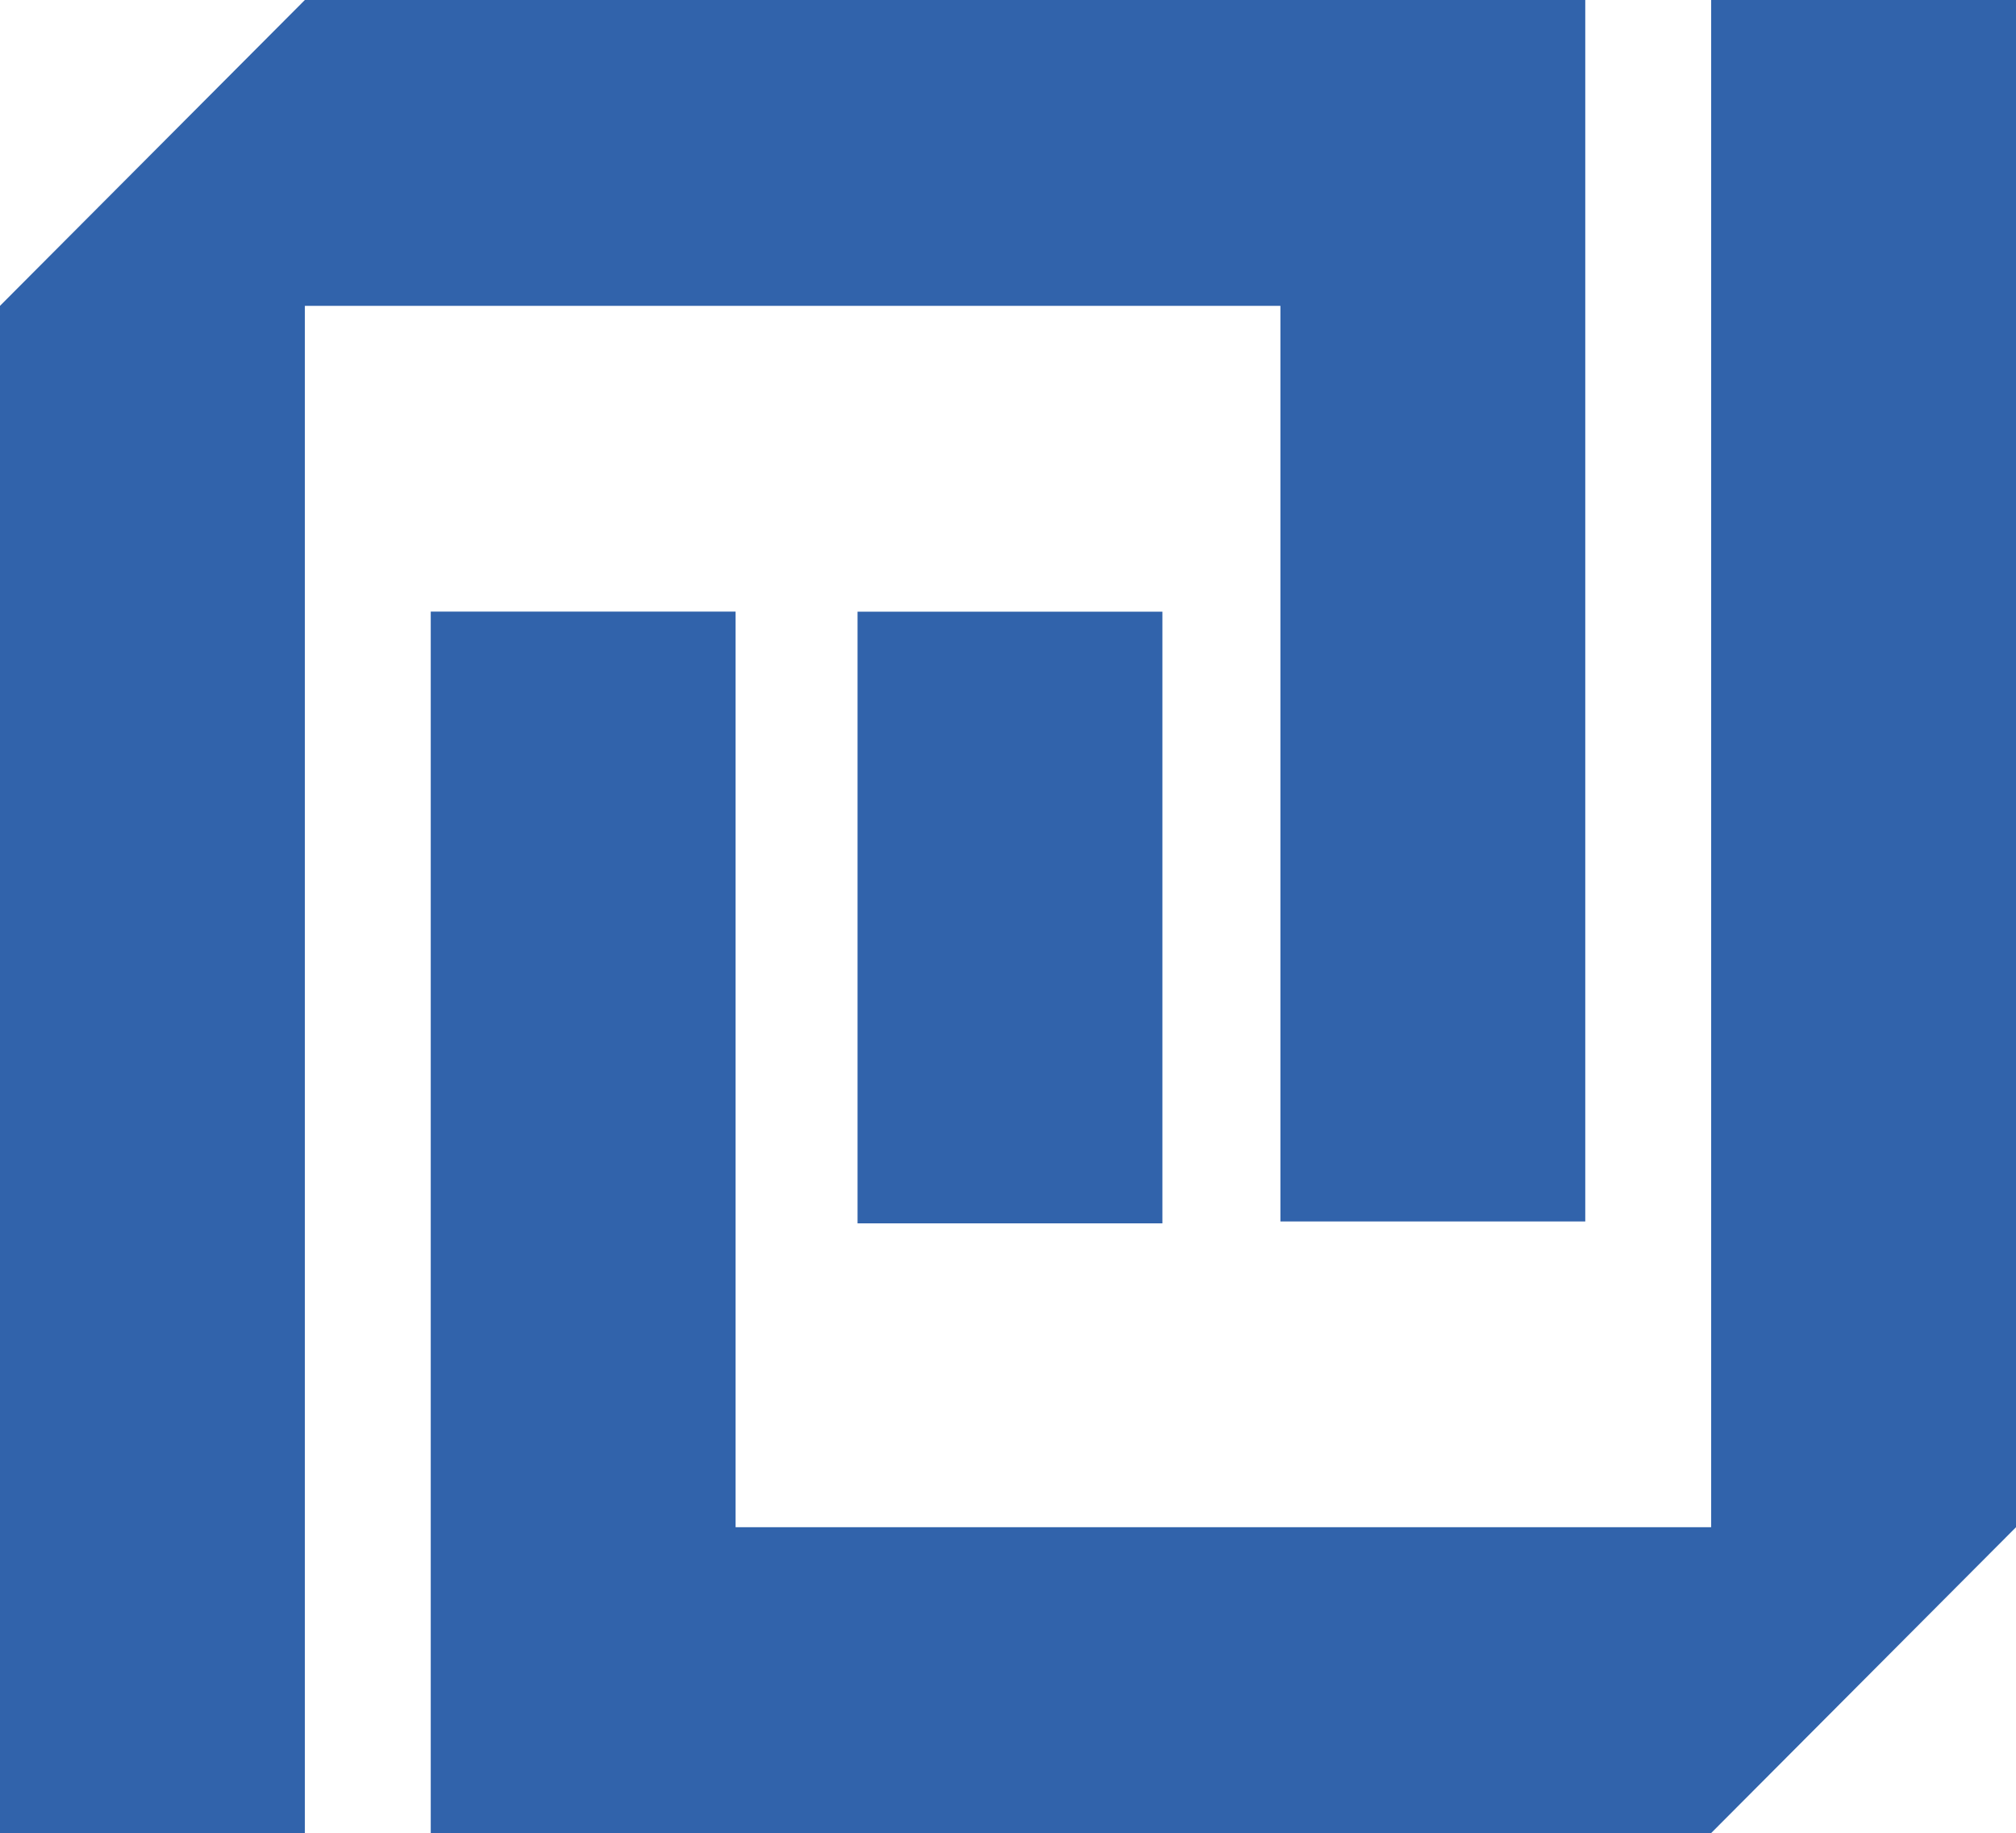 <svg xmlns="http://www.w3.org/2000/svg" width="248.562" height="226" viewBox="0 0 248.562 226"><path fill="#3163ab" d="M53.108 75.405h37.587v112.888h120.28V0h37.587v188.293L210.975 226H53.108Z"/><path fill="#3163ab" d="M195.455 150.595h-37.588V37.707H37.588V226H0V37.707L37.588 0h157.867z"/><path fill="#3163ab" d="M105.73 75.415h37.588v75.414H105.73Z"/></svg>